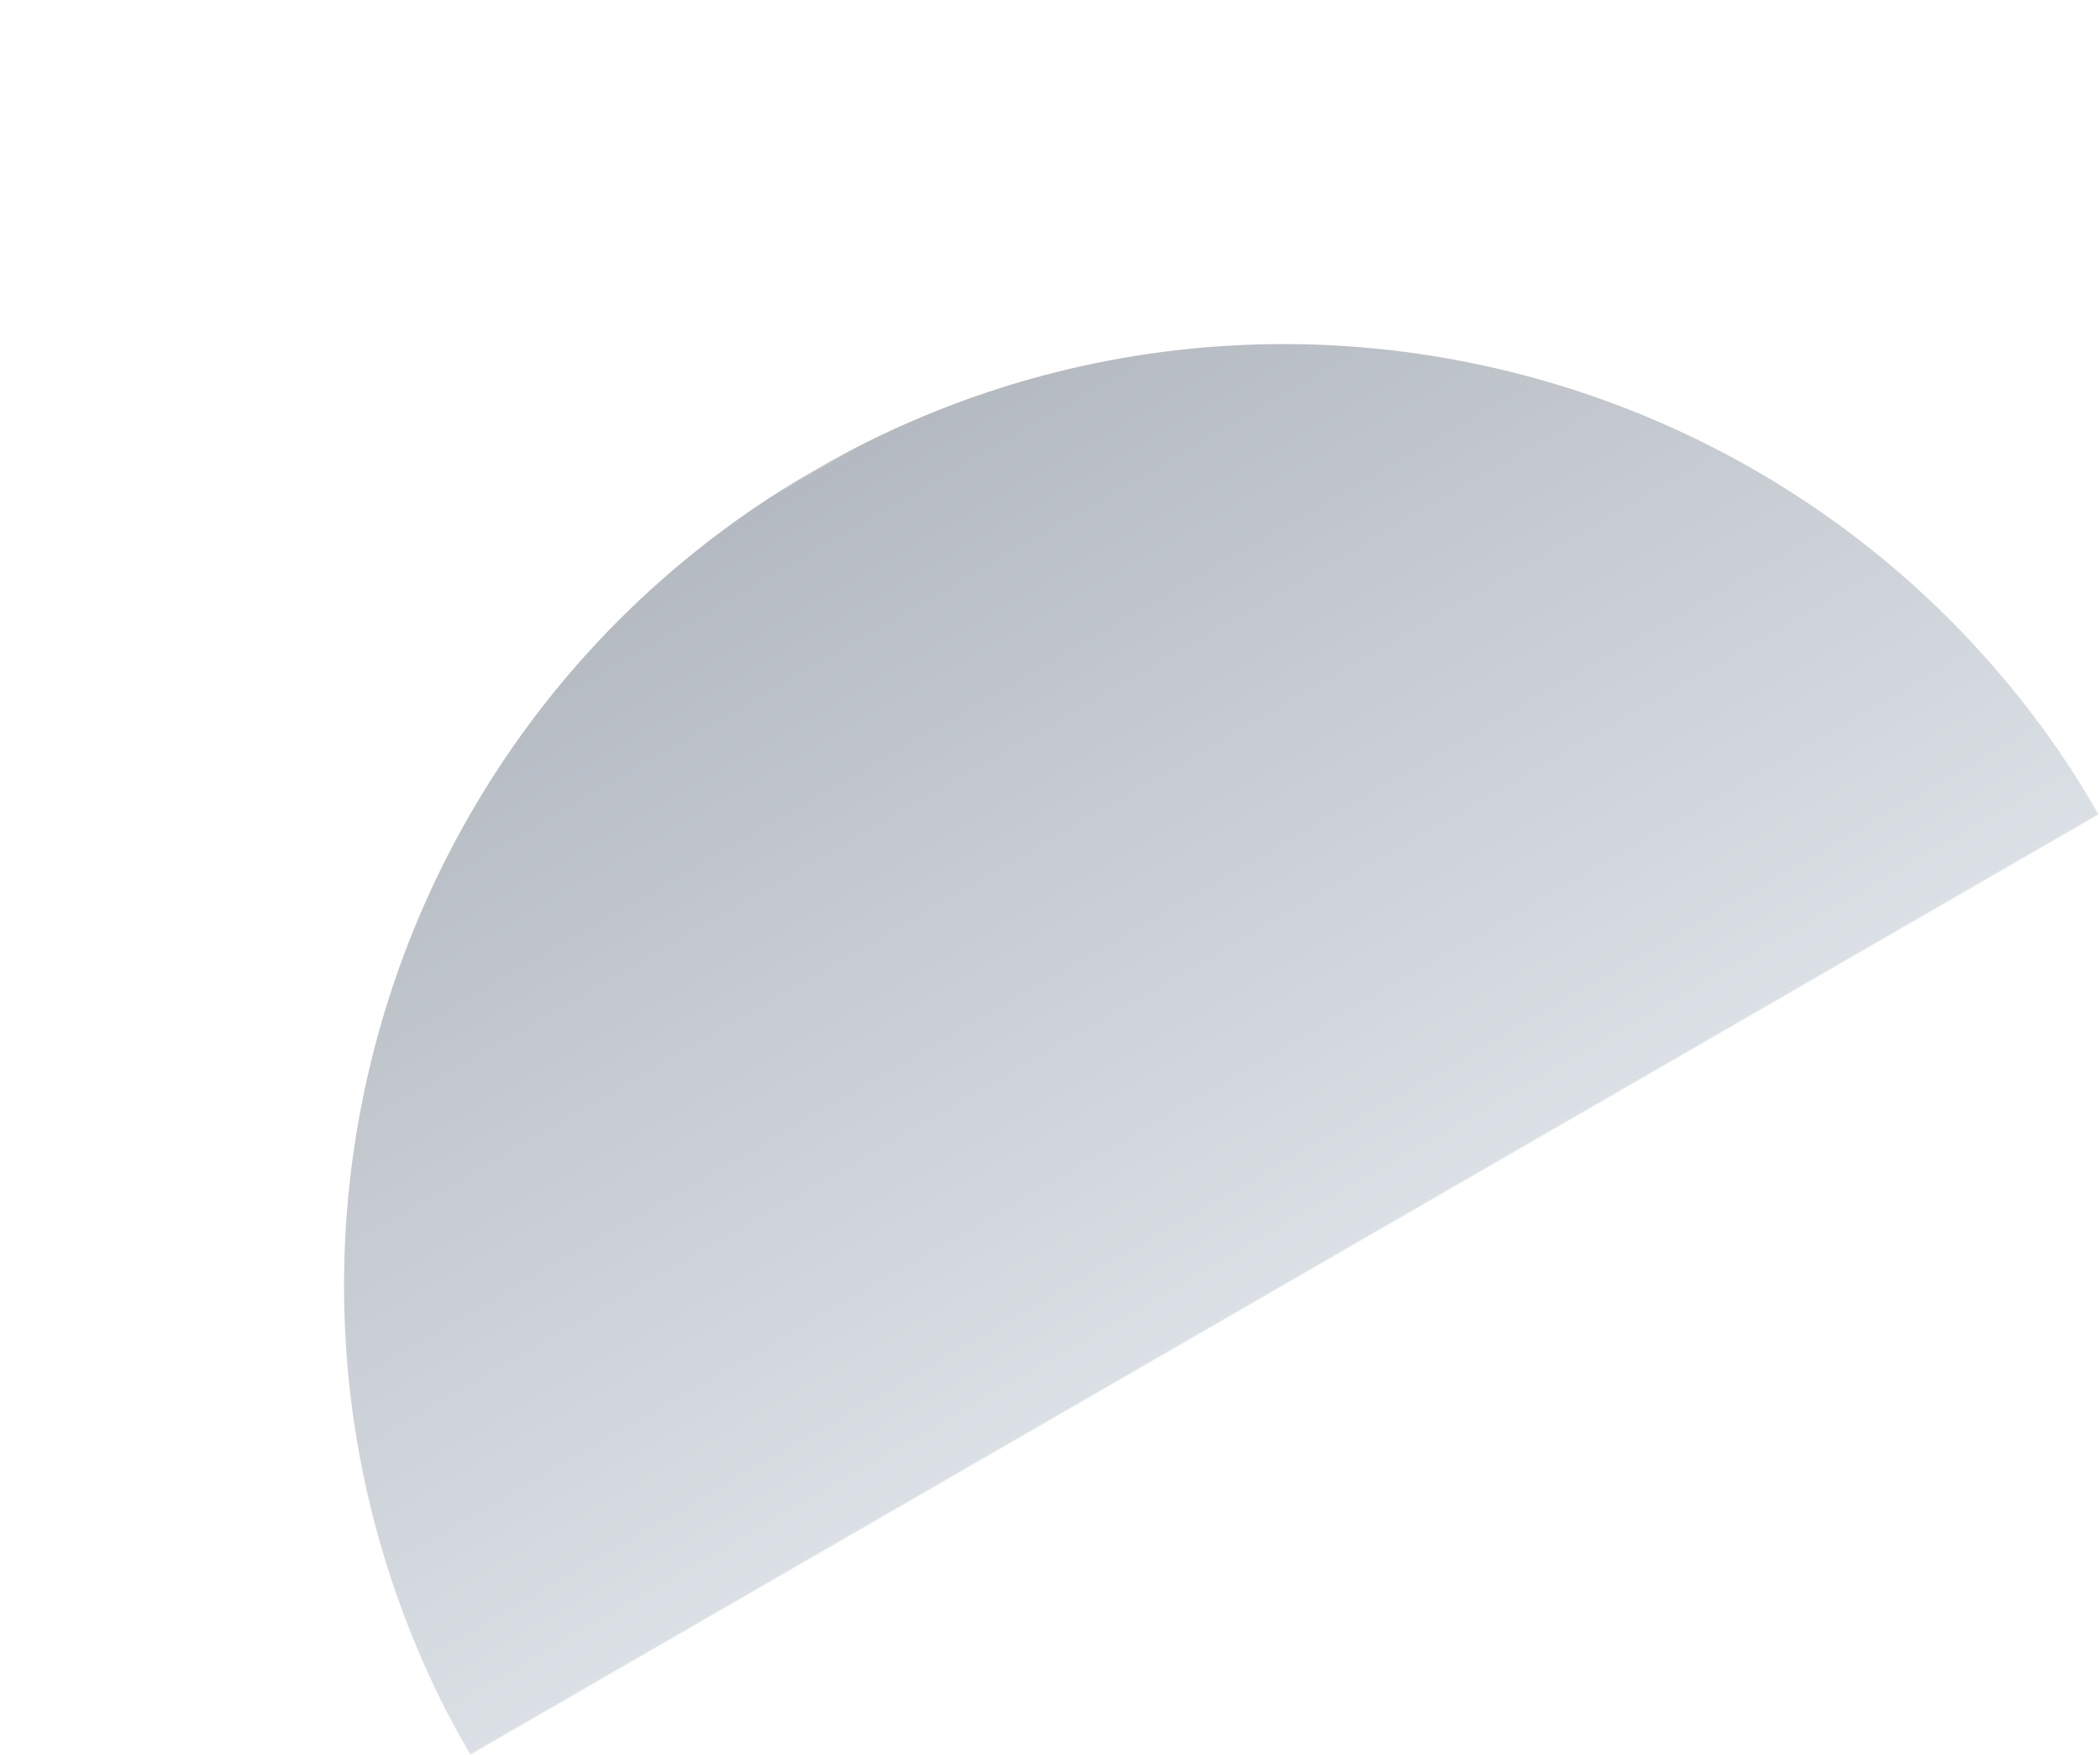 <svg xmlns="http://www.w3.org/2000/svg" width="1144" height="956" viewBox="0 0 1144 956" fill="none"><g opacity="0.491"><mask id="mask0_40000021_5660" style="mask-type:luminance" maskUnits="userSpaceOnUse" x="0" y="0" width="1144" height="956"><path d="M887.247 0L0 512.268L256.134 955.892L1143.38 443.624L887.247 0Z" fill="white"></path></mask><g mask="url(#mask0_40000021_5660)"><path d="M443.624 256.136C198.624 397.591 114.679 710.893 256.134 955.893L1143.38 443.625C1001.93 198.625 688.625 114.68 443.624 256.136Z" fill="url(#paint0_linear_40000021_5660)"></path></g></g><defs><linearGradient id="paint0_linear_40000021_5660" x1="443.625" y1="256.136" x2="699.758" y2="699.759" gradientUnits="userSpaceOnUse"><stop stop-color="#677281"></stop><stop offset="1" stop-color="#B5BFCA"></stop></linearGradient></defs></svg>
